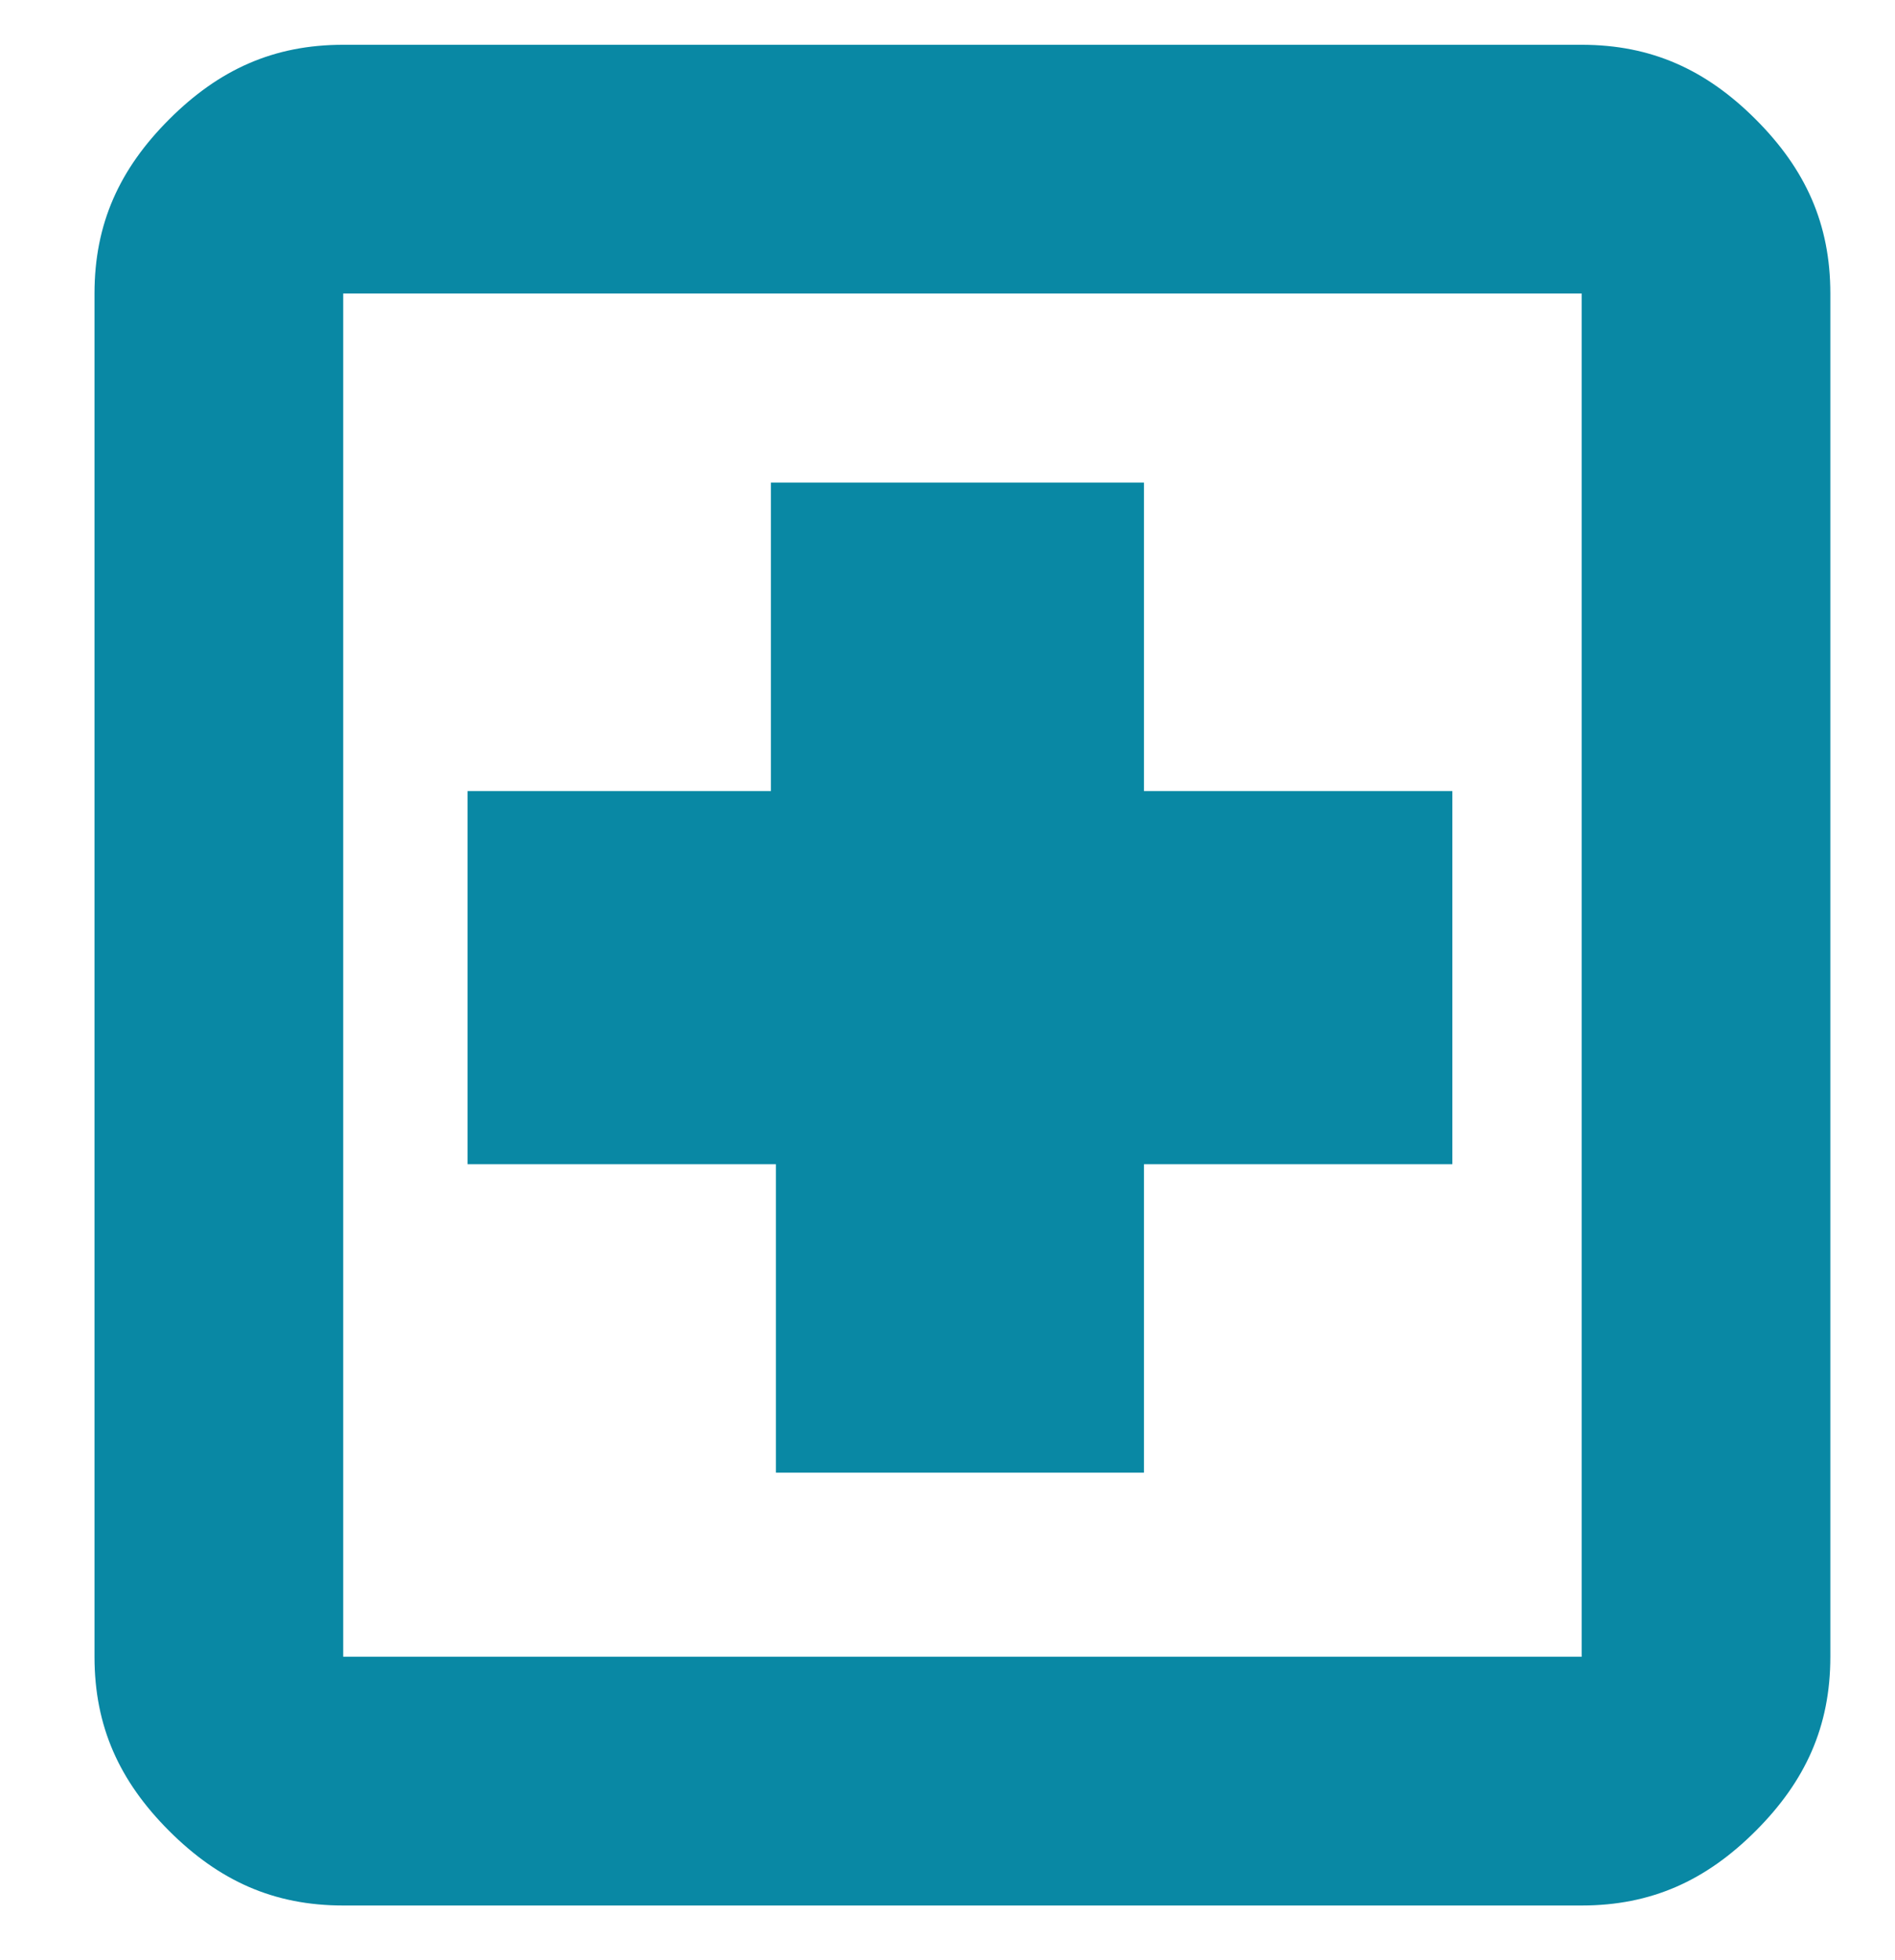 <svg xmlns="http://www.w3.org/2000/svg" xml:space="preserve" style="enable-background:new 0 0 38.1 39.4" viewBox="0 0 38.1 39.4"><path d="M6.9 5.9v27.4V5.9zm0 27.4h24.9V5.9H6.9v27.4zm0 5c-1.4 0-2.5-.5-3.5-1.5s-1.5-2.1-1.5-3.5V5.9c0-1.4.5-2.5 1.5-3.5S5.5.9 6.9.9h24.9c1.4 0 2.5.5 3.5 1.5s1.5 2.1 1.5 3.5v27.4c0 1.4-.5 2.5-1.5 3.5s-2.1 1.5-3.5 1.5H6.9zm8.7-8.7H23v-6.2h6.2v-7.5H23V9.7h-7.5v6.2H9.4v7.5h6.2v6.2z" style="fill:#0988a4"/></svg>